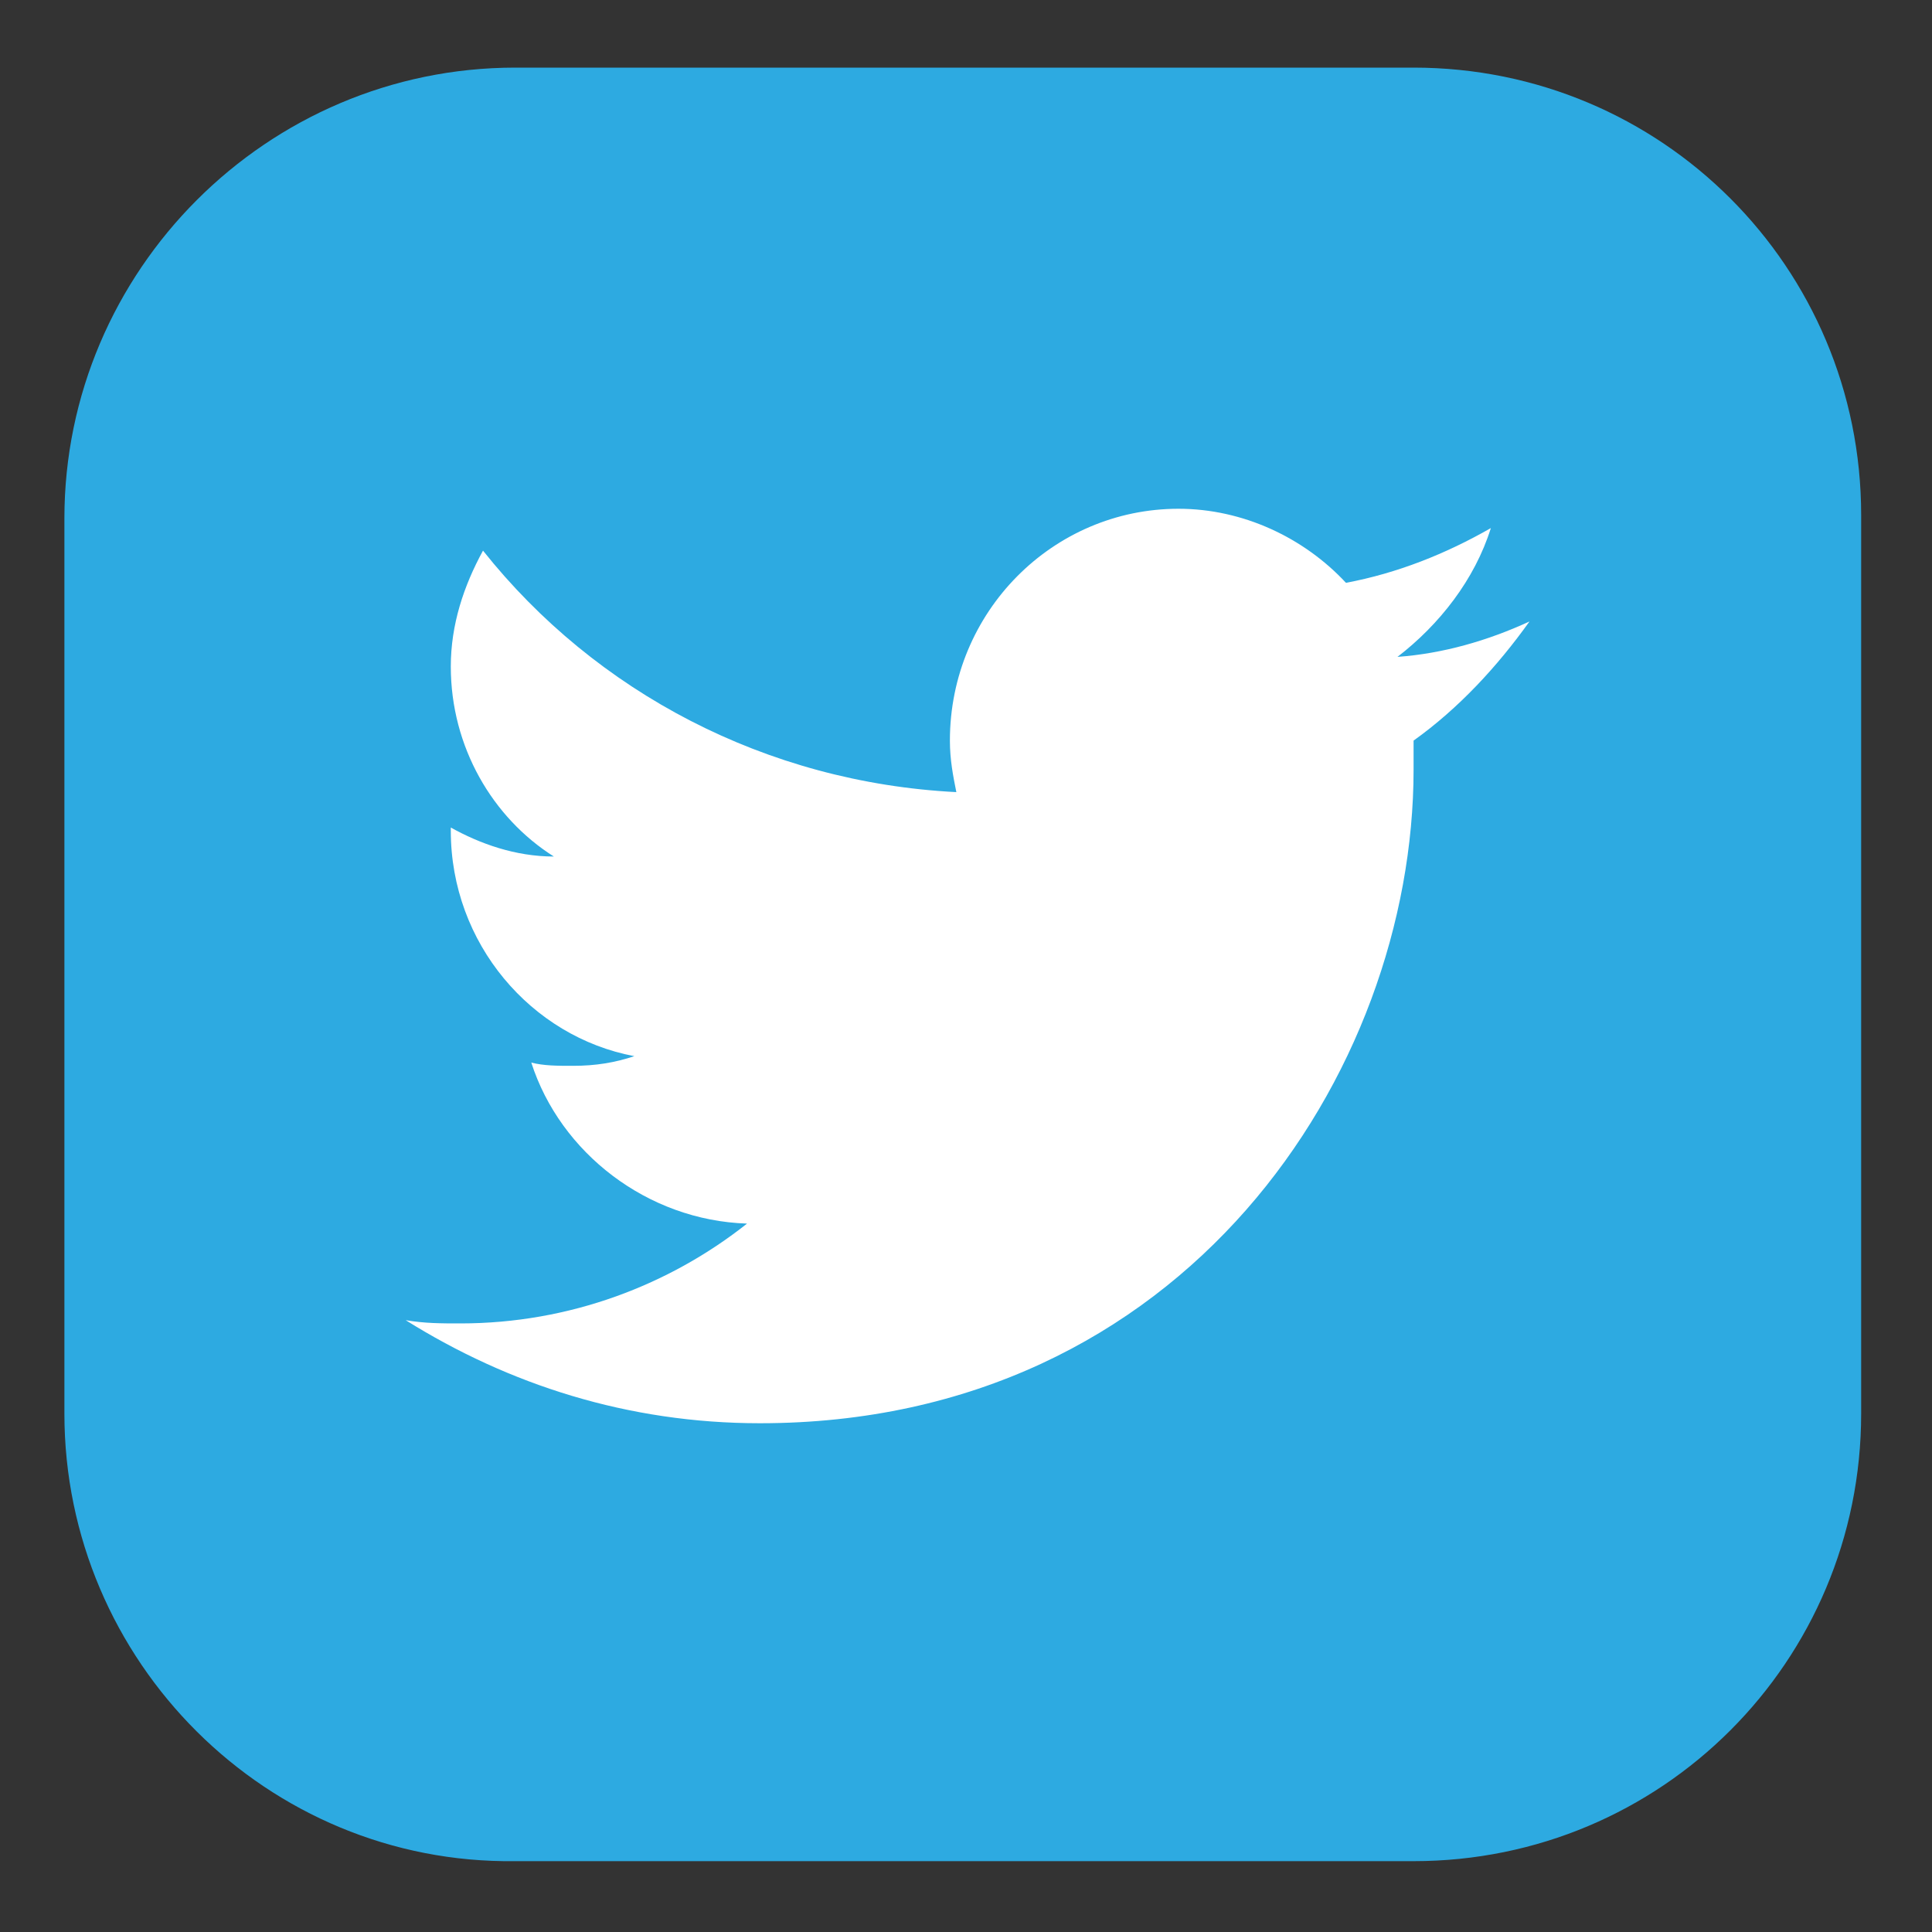 <?xml version="1.0" encoding="utf-8"?>
<!-- Generator: Adobe Illustrator 18.0.0, SVG Export Plug-In . SVG Version: 6.00 Build 0)  -->
<!DOCTYPE svg PUBLIC "-//W3C//DTD SVG 1.1//EN" "http://www.w3.org/Graphics/SVG/1.1/DTD/svg11.dtd">
<svg version="1.1" id="Layer_1" xmlns="http://www.w3.org/2000/svg" xmlns:xlink="http://www.w3.org/1999/xlink" x="0px" y="0px"
	 viewBox="0 0 60 60" enable-background="new 0 0 60 60" xml:space="preserve">
<rect x="0" y="0" width="60" height="60" fill="#333333" stroke="none"/>
<g>
	<path fill="#2DAAE1" d="M57.8,43.9c0,7.7-6.2,13.9-13.9,13.9H16C8.3,57.9,2,51.6,2,43.9V16.1C2,8.4,8.3,2.1,16,2.1h27.9
		c7.7,0,13.9,6.2,13.9,13.9V43.9z"/>
	<g>
		<path fill="#FFFFFF" d="M46.3,16.4c-1.4,0.8-2.9,1.4-4.5,1.7c-1.3-1.4-3.2-2.3-5.2-2.3c-3.9,0-7.1,3.2-7.1,7.2
			c0,0.6,0.1,1.1,0.2,1.6c-5.9-0.3-11.2-3.1-14.7-7.5c-0.6,1.1-1,2.3-1,3.6c0,2.5,1.3,4.7,3.2,5.9c-1.2,0-2.3-0.4-3.2-0.9
			c0,0,0,0.1,0,0.1c0,3.5,2.5,6.4,5.7,7c-0.6,0.2-1.2,0.3-1.9,0.3c-0.5,0-0.9,0-1.3-0.1c0.9,2.8,3.6,4.9,6.7,5
			c-2.4,1.9-5.5,3.1-8.9,3.1c-0.6,0-1.1,0-1.7-0.1c3.2,2,6.9,3.2,11,3.2c13.2,0,20.3-10.9,20.3-20.3c0-0.3,0-0.6,0-0.9
			c1.4-1,2.6-2.3,3.6-3.7c-1.3,0.6-2.7,1-4.1,1.1C44.7,19.4,45.8,18,46.3,16.4z"/>
	</g>
</g>
</svg>
